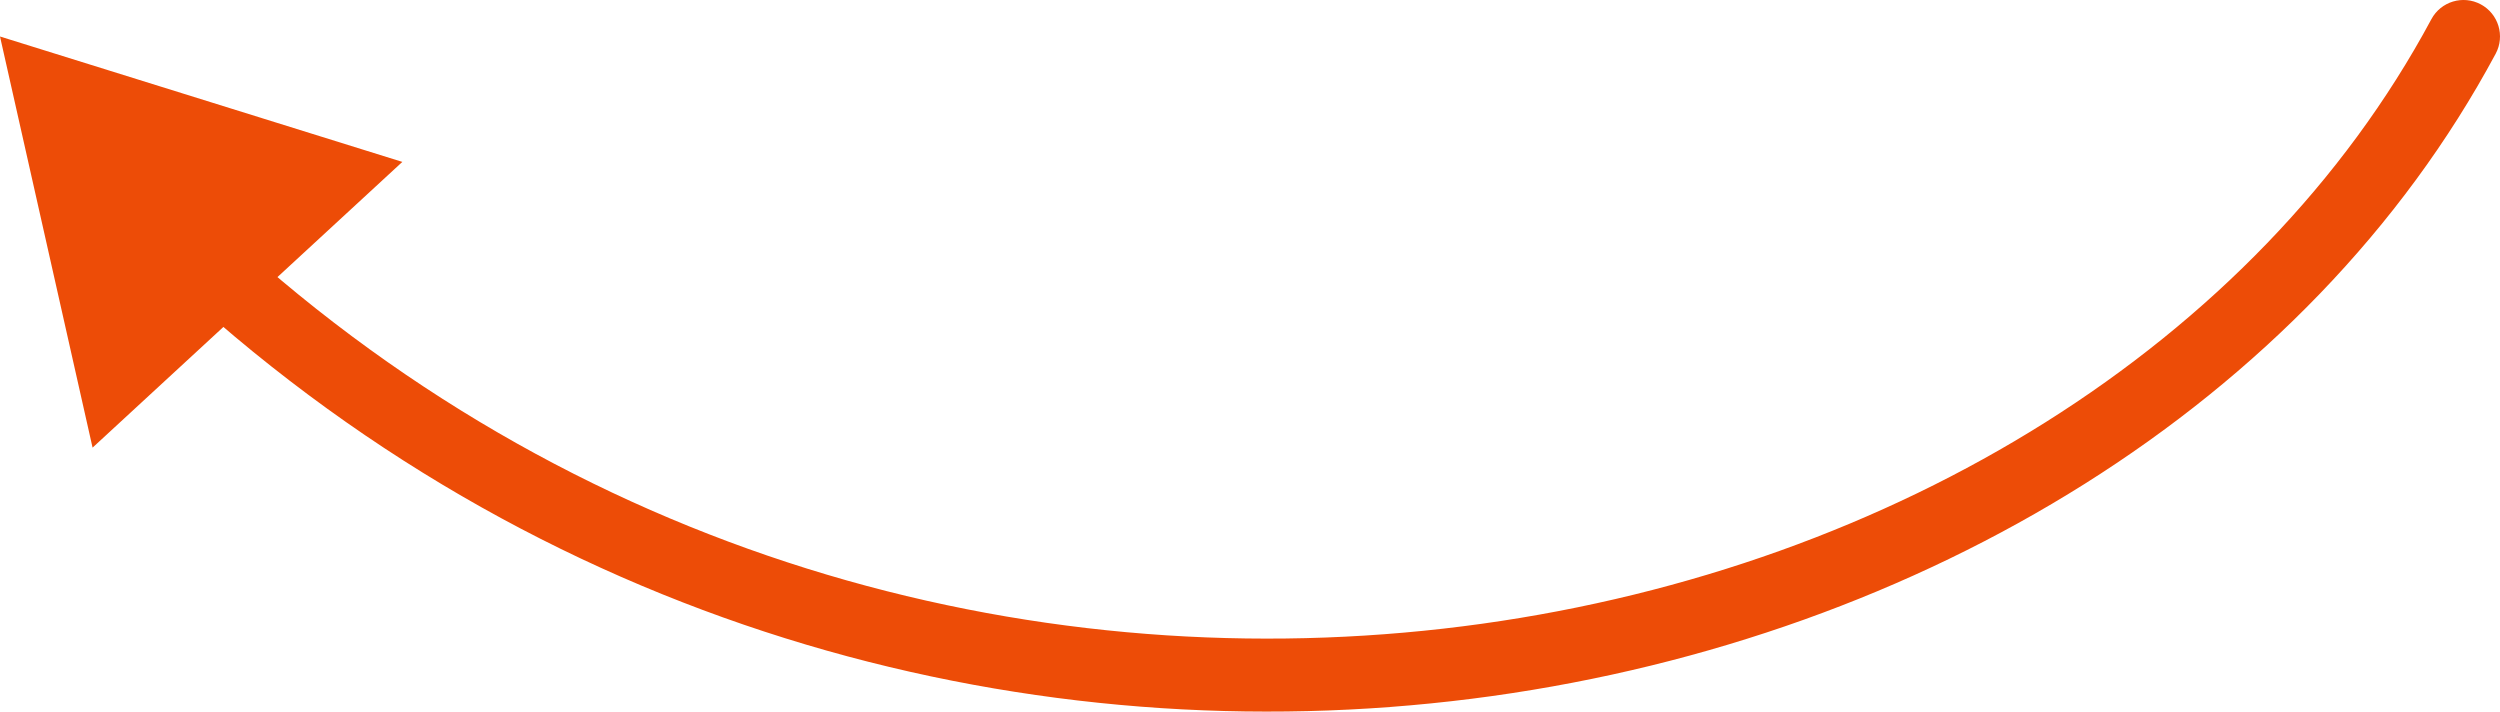 <?xml version="1.0" encoding="UTF-8"?> <svg xmlns="http://www.w3.org/2000/svg" width="137" height="39" viewBox="0 0 137 39" fill="none"> <path d="M0 2L22.048 8.872L5.073 24.53L0 2ZM133.238 1.054C133.76 0.081 134.972 -0.285 135.946 0.238C136.919 0.76 137.285 1.972 136.762 2.946L133.238 1.054ZM13.536 13.739C33.507 31.507 58.63 37.332 81.203 34.183C103.815 31.029 123.656 18.912 133.238 1.054L136.762 2.946C126.451 22.163 105.343 34.855 81.756 38.145C58.13 41.44 31.803 35.345 10.877 16.728L13.536 13.739Z" fill="#ED4C07"></path> </svg> 